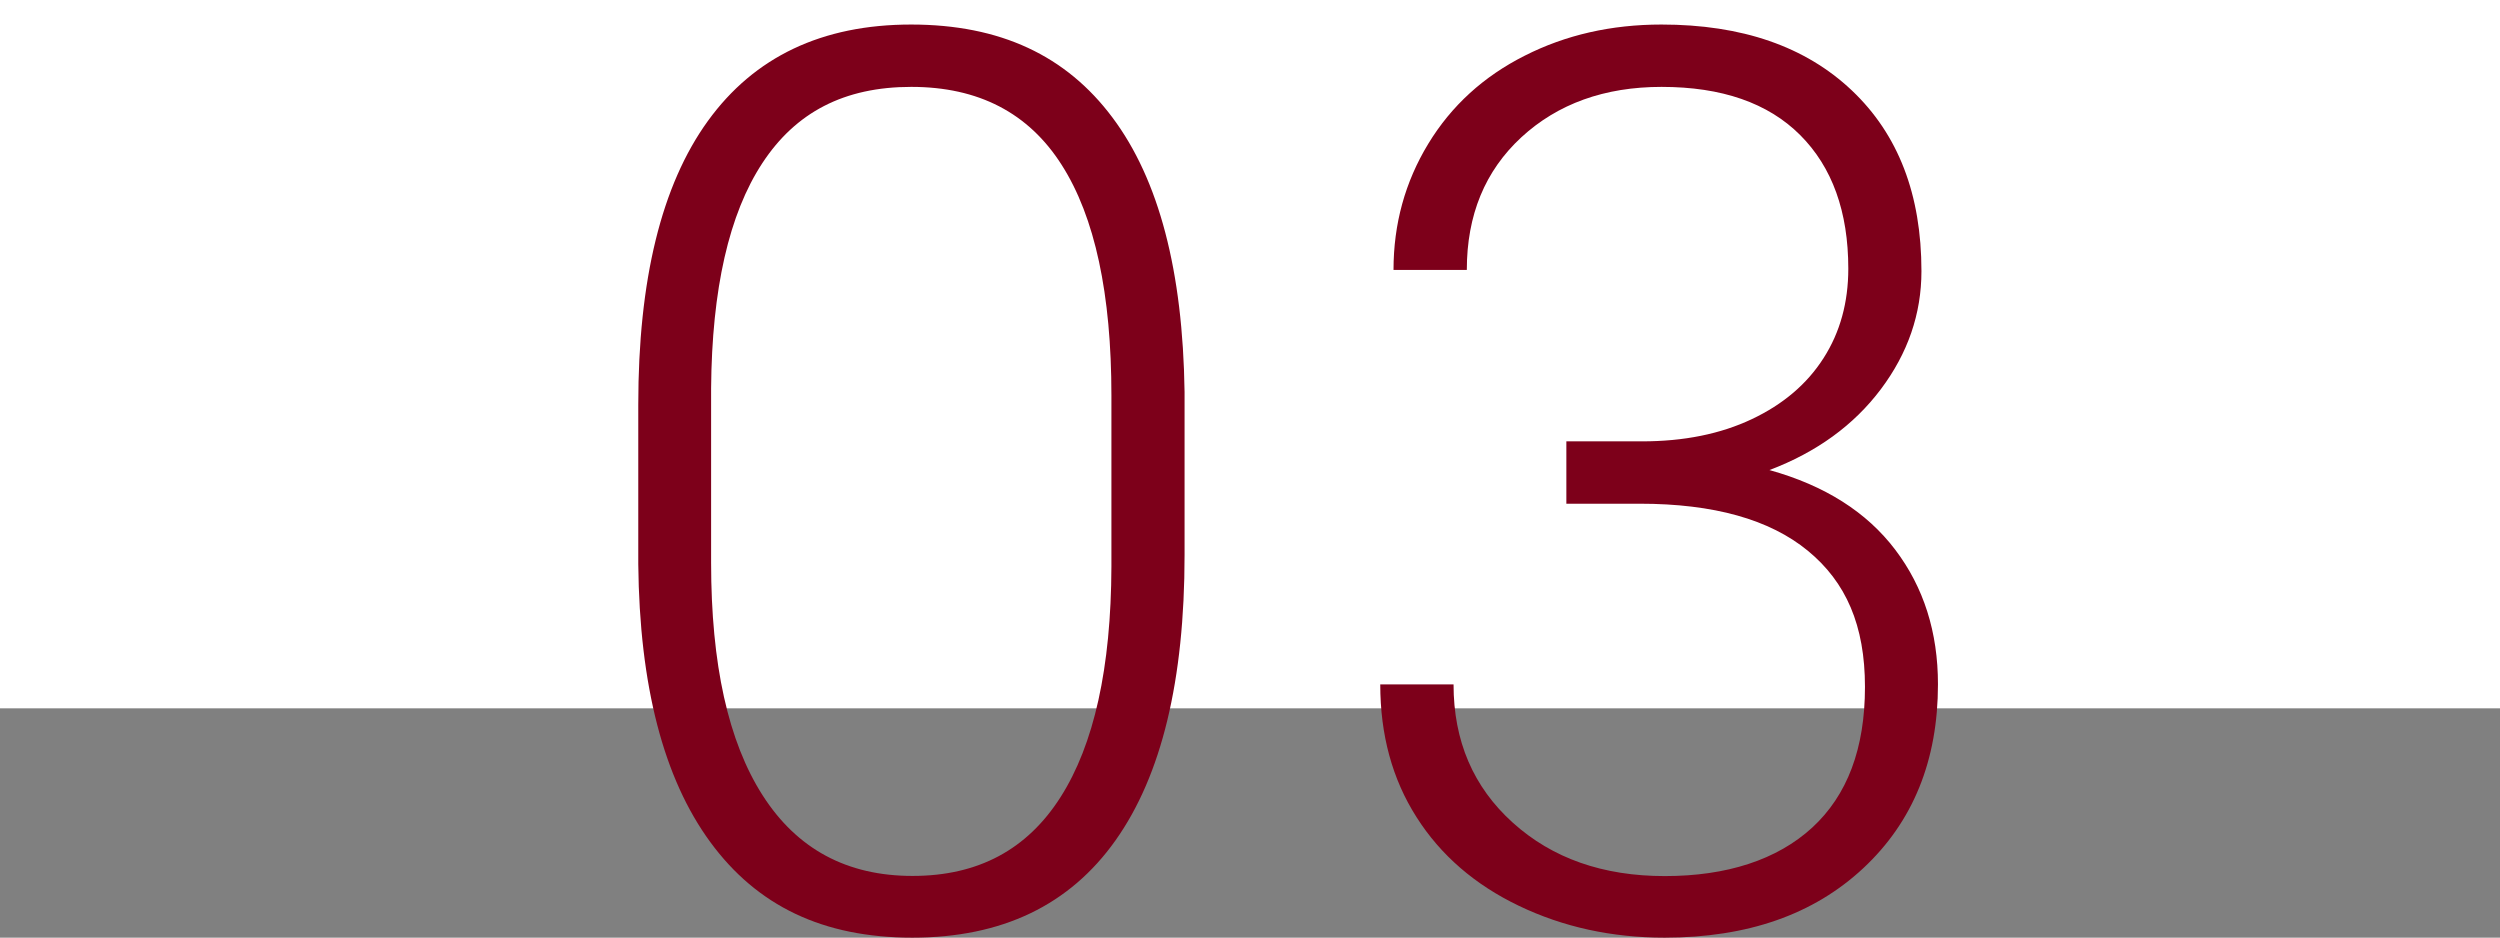 <?xml version="1.0" encoding="UTF-8"?><svg xmlns="http://www.w3.org/2000/svg" viewBox="0 0 162 60.76"><rect x="0" y="0" width="162" height="60.76" fill="#808080" stroke="none"/><defs><style>.cls-1{fill:#fff;}.cls-1,.cls-2{stroke-width:0px;}.cls-2{fill:#7d001a;}</style></defs><g><rect class="cls-1" width="162" height="45.9"/><path class="cls-2" d="M76.76,35.96c0,8.12-1.49,14.29-4.47,18.49-2.98,4.21-7.37,6.31-13.17,6.31s-10.06-2.06-13.09-6.19c-3.03-4.13-4.59-10.13-4.67-18.02v-10.32c0-8.09,1.5-14.23,4.51-18.39s7.4-6.25,13.17-6.25,10.05,2.01,13.05,6.03c3.01,4.02,4.56,9.95,4.67,17.78v10.56ZM72.02,25.64c0-6.59-1.07-11.58-3.22-14.95-2.15-3.38-5.4-5.06-9.75-5.06s-7.49,1.65-9.65,4.94-3.27,8.16-3.32,14.59v11.31c0,6.57,1.11,11.59,3.34,15.07,2.23,3.48,5.46,5.22,9.71,5.22s7.42-1.7,9.59-5.1,3.28-8.38,3.3-14.95v-11.07Z"/><path class="cls-2" d="M101.5,28.6h4.9c2.72,0,5.09-.48,7.12-1.44,2.03-.96,3.58-2.28,4.65-3.96,1.07-1.67,1.6-3.61,1.6-5.79,0-3.69-1.04-6.58-3.12-8.66-2.08-2.08-5.08-3.12-8.98-3.12-3.69,0-6.72,1.09-9.08,3.26-2.36,2.18-3.54,5.04-3.54,8.6h-4.75c0-2.98.75-5.7,2.25-8.17s3.59-4.37,6.25-5.71c2.66-1.35,5.62-2.02,8.86-2.02,5.22,0,9.33,1.42,12.34,4.27s4.51,6.75,4.51,11.71c0,2.77-.88,5.32-2.63,7.65-1.75,2.33-4.16,4.08-7.22,5.24,3.59,1,6.3,2.72,8.15,5.16,1.85,2.44,2.77,5.35,2.77,8.72,0,4.93-1.61,8.9-4.83,11.91-3.22,3.01-7.51,4.51-12.89,4.51-3.43,0-6.57-.69-9.43-2.06-2.86-1.37-5.08-3.29-6.64-5.75-1.57-2.46-2.35-5.33-2.35-8.6h4.75c0,3.67,1.28,6.65,3.84,8.96,2.56,2.31,5.84,3.46,9.85,3.46s7.27-1.05,9.55-3.14c2.28-2.1,3.42-5.13,3.42-9.12s-1.23-6.79-3.7-8.82c-2.47-2.03-6.1-3.05-10.9-3.05h-4.75v-4.03Z"/></g></svg>